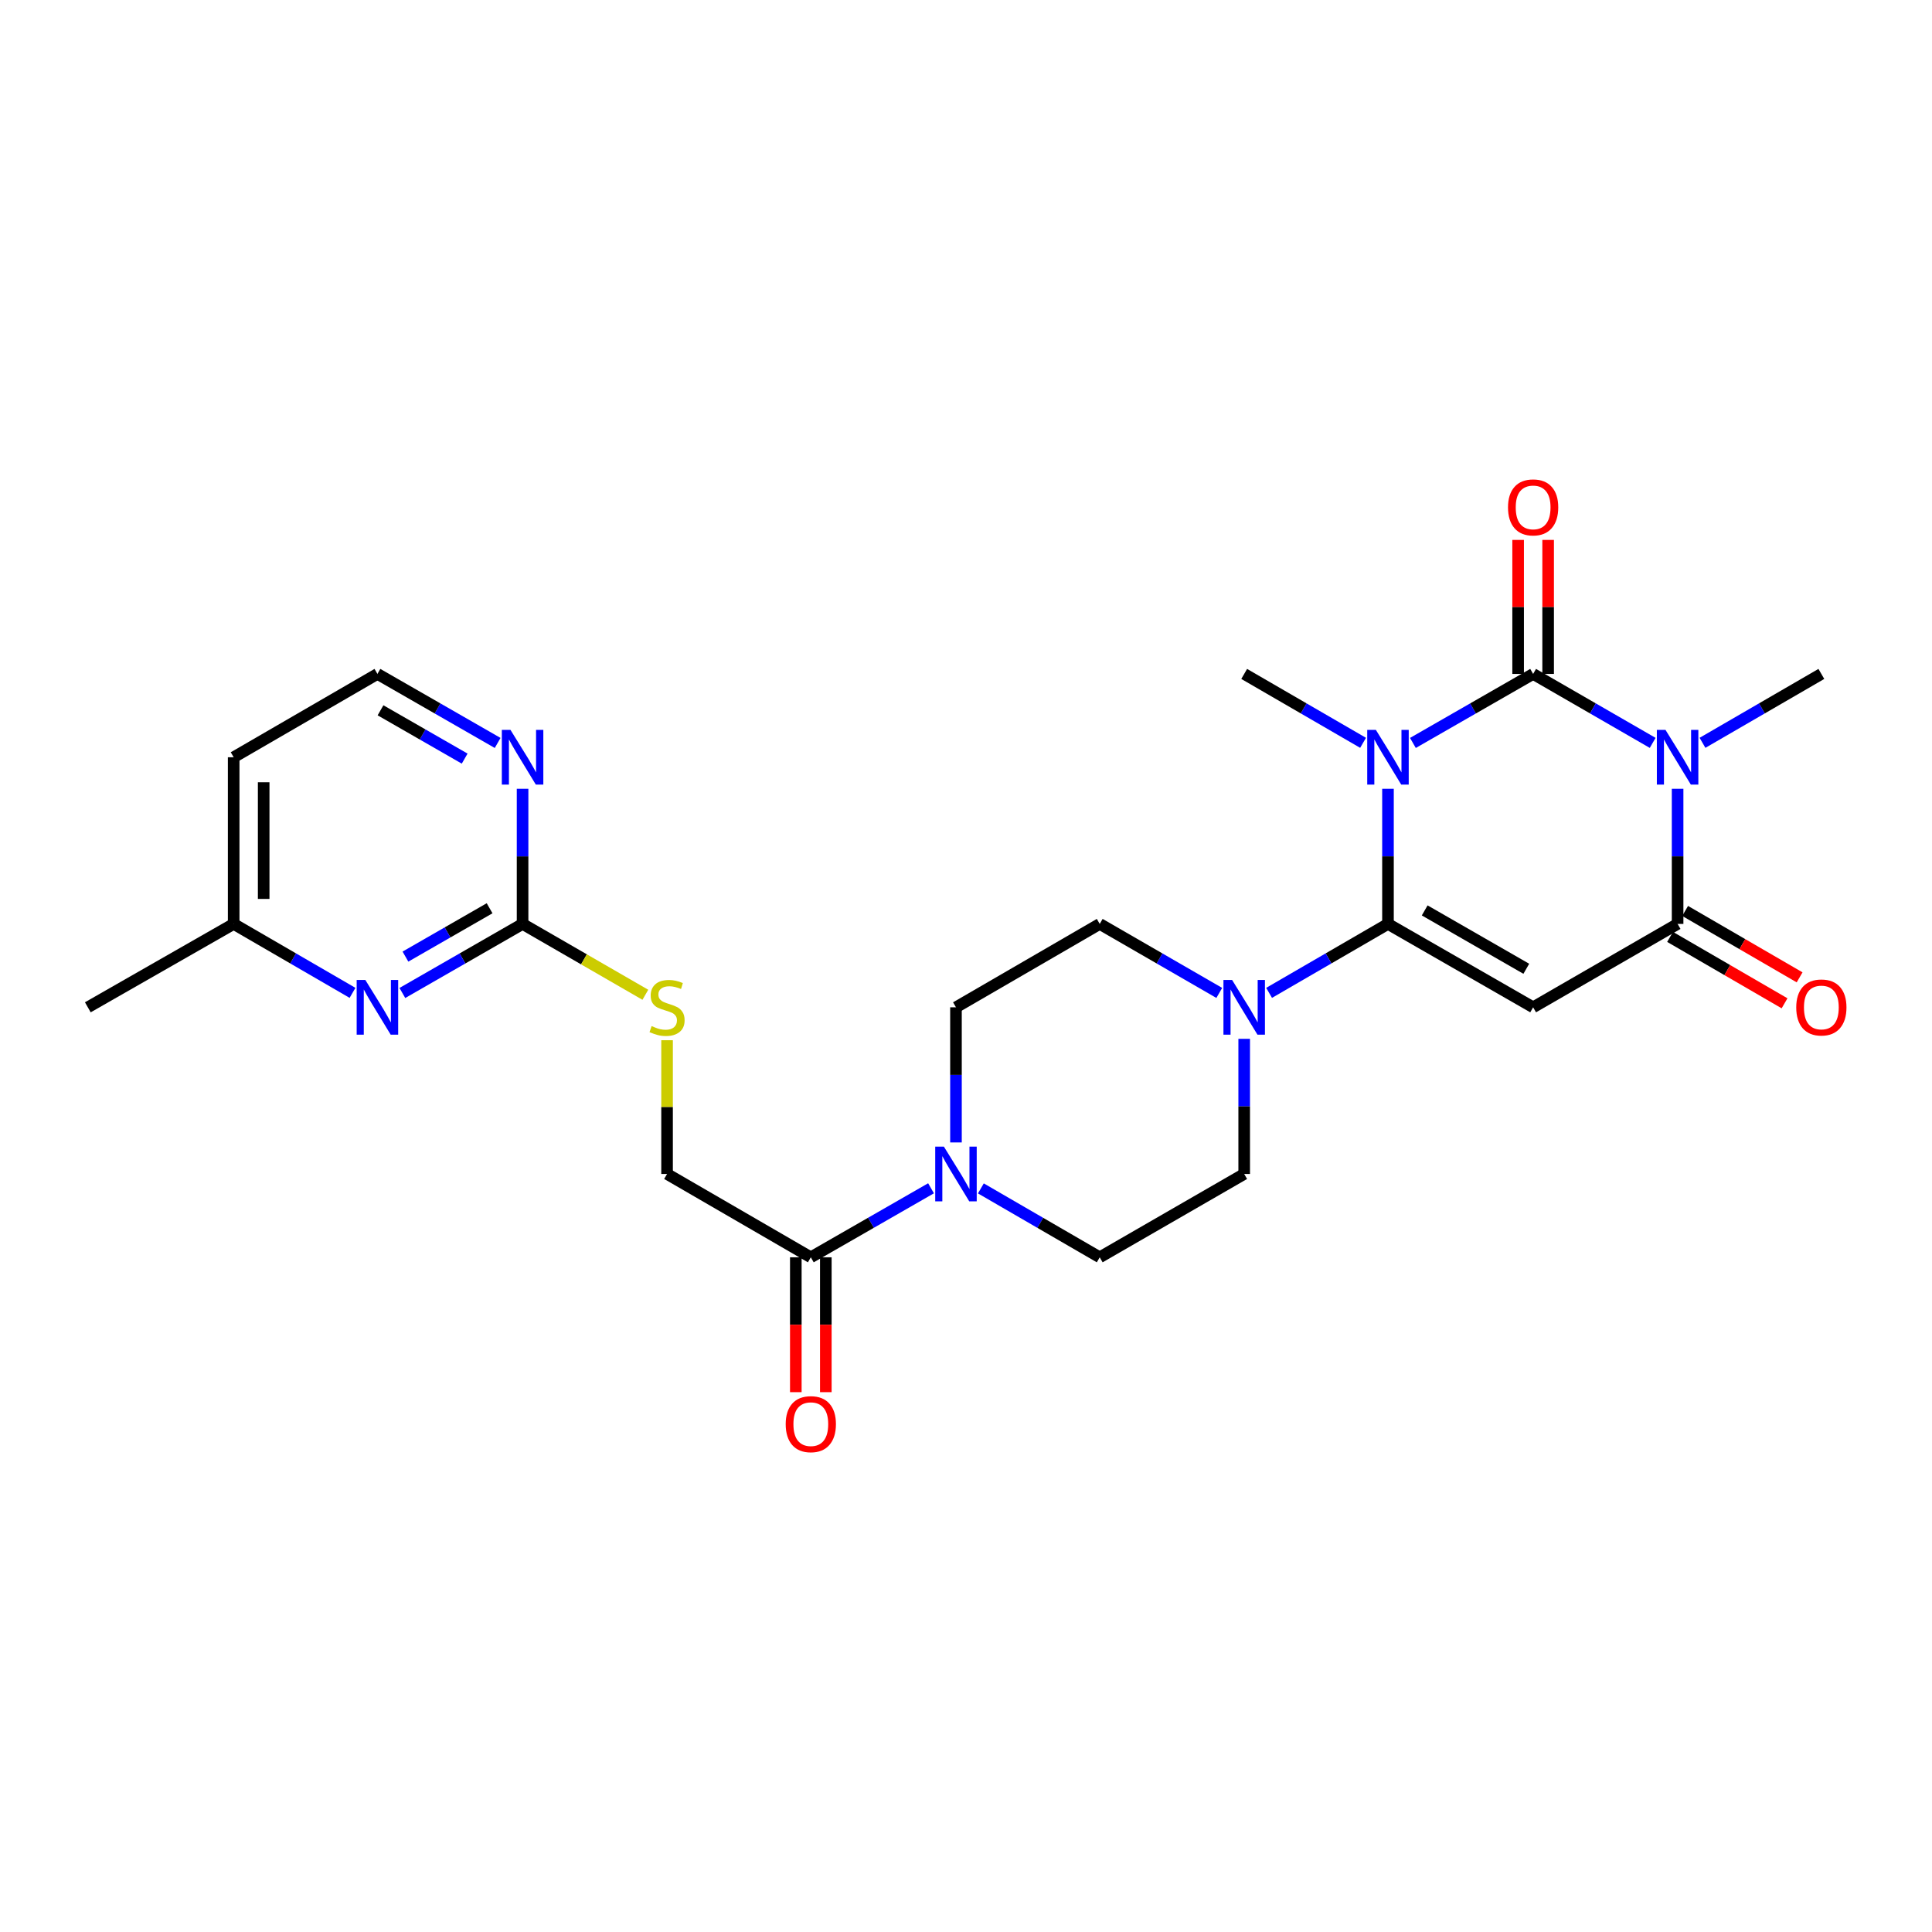 <?xml version='1.0' encoding='iso-8859-1'?>
<svg version='1.1' baseProfile='full'
              xmlns='http://www.w3.org/2000/svg'
                      xmlns:rdkit='http://www.rdkit.org/xml'
                      xmlns:xlink='http://www.w3.org/1999/xlink'
                  xml:space='preserve'
width='1000px' height='1000px' viewBox='0 0 1000 1000'>
<!-- END OF HEADER -->
<rect style='opacity:1.0;fill:#FFFFFF;stroke:none' width='1000' height='1000' x='0' y='0'> </rect>
<path class='bond-0' d='M 731.321,384.548 L 762.433,366.685' style='fill:none;fill-rule:evenodd;stroke:#0000FF;stroke-width:6px;stroke-linecap:butt;stroke-linejoin:miter;stroke-opacity:1' />
<path class='bond-0' d='M 762.433,366.685 L 793.546,348.822' style='fill:none;fill-rule:evenodd;stroke:#000000;stroke-width:6px;stroke-linecap:butt;stroke-linejoin:miter;stroke-opacity:1' />
<path class='bond-1' d='M 718.415,408.274 L 718.415,443.247' style='fill:none;fill-rule:evenodd;stroke:#0000FF;stroke-width:6px;stroke-linecap:butt;stroke-linejoin:miter;stroke-opacity:1' />
<path class='bond-1' d='M 718.415,443.247 L 718.415,478.219' style='fill:none;fill-rule:evenodd;stroke:#000000;stroke-width:6px;stroke-linecap:butt;stroke-linejoin:miter;stroke-opacity:1' />
<path class='bond-20' d='M 705.524,384.486 L 674.758,366.654' style='fill:none;fill-rule:evenodd;stroke:#0000FF;stroke-width:6px;stroke-linecap:butt;stroke-linejoin:miter;stroke-opacity:1' />
<path class='bond-20' d='M 674.758,366.654 L 643.991,348.822' style='fill:none;fill-rule:evenodd;stroke:#000000;stroke-width:6px;stroke-linecap:butt;stroke-linejoin:miter;stroke-opacity:1' />
<path class='bond-2' d='M 793.546,348.822 L 824.485,366.669' style='fill:none;fill-rule:evenodd;stroke:#000000;stroke-width:6px;stroke-linecap:butt;stroke-linejoin:miter;stroke-opacity:1' />
<path class='bond-2' d='M 824.485,366.669 L 855.425,384.517' style='fill:none;fill-rule:evenodd;stroke:#0000FF;stroke-width:6px;stroke-linecap:butt;stroke-linejoin:miter;stroke-opacity:1' />
<path class='bond-10' d='M 801.312,348.822 L 801.312,314.141' style='fill:none;fill-rule:evenodd;stroke:#000000;stroke-width:6px;stroke-linecap:butt;stroke-linejoin:miter;stroke-opacity:1' />
<path class='bond-10' d='M 801.312,314.141 L 801.312,279.459' style='fill:none;fill-rule:evenodd;stroke:#FF0000;stroke-width:6px;stroke-linecap:butt;stroke-linejoin:miter;stroke-opacity:1' />
<path class='bond-10' d='M 785.78,348.822 L 785.78,314.141' style='fill:none;fill-rule:evenodd;stroke:#000000;stroke-width:6px;stroke-linecap:butt;stroke-linejoin:miter;stroke-opacity:1' />
<path class='bond-10' d='M 785.78,314.141 L 785.78,279.459' style='fill:none;fill-rule:evenodd;stroke:#FF0000;stroke-width:6px;stroke-linecap:butt;stroke-linejoin:miter;stroke-opacity:1' />
<path class='bond-3' d='M 718.415,478.219 L 793.546,521.381' style='fill:none;fill-rule:evenodd;stroke:#000000;stroke-width:6px;stroke-linecap:butt;stroke-linejoin:miter;stroke-opacity:1' />
<path class='bond-3' d='M 737.421,471.226 L 790.013,501.439' style='fill:none;fill-rule:evenodd;stroke:#000000;stroke-width:6px;stroke-linecap:butt;stroke-linejoin:miter;stroke-opacity:1' />
<path class='bond-5' d='M 718.415,478.219 L 687.649,496.062' style='fill:none;fill-rule:evenodd;stroke:#000000;stroke-width:6px;stroke-linecap:butt;stroke-linejoin:miter;stroke-opacity:1' />
<path class='bond-5' d='M 687.649,496.062 L 656.882,513.905' style='fill:none;fill-rule:evenodd;stroke:#0000FF;stroke-width:6px;stroke-linecap:butt;stroke-linejoin:miter;stroke-opacity:1' />
<path class='bond-21' d='M 881.213,384.484 L 911.971,366.653' style='fill:none;fill-rule:evenodd;stroke:#0000FF;stroke-width:6px;stroke-linecap:butt;stroke-linejoin:miter;stroke-opacity:1' />
<path class='bond-21' d='M 911.971,366.653 L 942.729,348.822' style='fill:none;fill-rule:evenodd;stroke:#000000;stroke-width:6px;stroke-linecap:butt;stroke-linejoin:miter;stroke-opacity:1' />
<path class='bond-26' d='M 868.323,408.274 L 868.323,443.247' style='fill:none;fill-rule:evenodd;stroke:#0000FF;stroke-width:6px;stroke-linecap:butt;stroke-linejoin:miter;stroke-opacity:1' />
<path class='bond-26' d='M 868.323,443.247 L 868.323,478.219' style='fill:none;fill-rule:evenodd;stroke:#000000;stroke-width:6px;stroke-linecap:butt;stroke-linejoin:miter;stroke-opacity:1' />
<path class='bond-4' d='M 793.546,521.381 L 868.323,478.219' style='fill:none;fill-rule:evenodd;stroke:#000000;stroke-width:6px;stroke-linecap:butt;stroke-linejoin:miter;stroke-opacity:1' />
<path class='bond-13' d='M 864.426,484.937 L 894.054,502.123' style='fill:none;fill-rule:evenodd;stroke:#000000;stroke-width:6px;stroke-linecap:butt;stroke-linejoin:miter;stroke-opacity:1' />
<path class='bond-13' d='M 894.054,502.123 L 923.682,519.31' style='fill:none;fill-rule:evenodd;stroke:#FF0000;stroke-width:6px;stroke-linecap:butt;stroke-linejoin:miter;stroke-opacity:1' />
<path class='bond-13' d='M 872.22,471.502 L 901.848,488.688' style='fill:none;fill-rule:evenodd;stroke:#000000;stroke-width:6px;stroke-linecap:butt;stroke-linejoin:miter;stroke-opacity:1' />
<path class='bond-13' d='M 901.848,488.688 L 931.475,505.875' style='fill:none;fill-rule:evenodd;stroke:#FF0000;stroke-width:6px;stroke-linecap:butt;stroke-linejoin:miter;stroke-opacity:1' />
<path class='bond-14' d='M 643.991,537.697 L 643.991,572.67' style='fill:none;fill-rule:evenodd;stroke:#0000FF;stroke-width:6px;stroke-linecap:butt;stroke-linejoin:miter;stroke-opacity:1' />
<path class='bond-14' d='M 643.991,572.67 L 643.991,607.643' style='fill:none;fill-rule:evenodd;stroke:#000000;stroke-width:6px;stroke-linecap:butt;stroke-linejoin:miter;stroke-opacity:1' />
<path class='bond-15' d='M 631.093,513.936 L 600.154,496.078' style='fill:none;fill-rule:evenodd;stroke:#0000FF;stroke-width:6px;stroke-linecap:butt;stroke-linejoin:miter;stroke-opacity:1' />
<path class='bond-15' d='M 600.154,496.078 L 569.214,478.219' style='fill:none;fill-rule:evenodd;stroke:#000000;stroke-width:6px;stroke-linecap:butt;stroke-linejoin:miter;stroke-opacity:1' />
<path class='bond-6' d='M 494.808,591.326 L 494.808,556.353' style='fill:none;fill-rule:evenodd;stroke:#0000FF;stroke-width:6px;stroke-linecap:butt;stroke-linejoin:miter;stroke-opacity:1' />
<path class='bond-6' d='M 494.808,556.353 L 494.808,521.381' style='fill:none;fill-rule:evenodd;stroke:#000000;stroke-width:6px;stroke-linecap:butt;stroke-linejoin:miter;stroke-opacity:1' />
<path class='bond-8' d='M 481.902,615.053 L 450.79,632.915' style='fill:none;fill-rule:evenodd;stroke:#0000FF;stroke-width:6px;stroke-linecap:butt;stroke-linejoin:miter;stroke-opacity:1' />
<path class='bond-8' d='M 450.79,632.915 L 419.677,650.778' style='fill:none;fill-rule:evenodd;stroke:#000000;stroke-width:6px;stroke-linecap:butt;stroke-linejoin:miter;stroke-opacity:1' />
<path class='bond-27' d='M 507.698,615.116 L 538.456,632.947' style='fill:none;fill-rule:evenodd;stroke:#0000FF;stroke-width:6px;stroke-linecap:butt;stroke-linejoin:miter;stroke-opacity:1' />
<path class='bond-27' d='M 538.456,632.947 L 569.214,650.778' style='fill:none;fill-rule:evenodd;stroke:#000000;stroke-width:6px;stroke-linecap:butt;stroke-linejoin:miter;stroke-opacity:1' />
<path class='bond-7' d='M 270.485,478.219 L 302.259,496.557' style='fill:none;fill-rule:evenodd;stroke:#000000;stroke-width:6px;stroke-linecap:butt;stroke-linejoin:miter;stroke-opacity:1' />
<path class='bond-7' d='M 302.259,496.557 L 334.032,514.894' style='fill:none;fill-rule:evenodd;stroke:#CCCC00;stroke-width:6px;stroke-linecap:butt;stroke-linejoin:miter;stroke-opacity:1' />
<path class='bond-9' d='M 270.485,478.219 L 239.373,496.093' style='fill:none;fill-rule:evenodd;stroke:#000000;stroke-width:6px;stroke-linecap:butt;stroke-linejoin:miter;stroke-opacity:1' />
<path class='bond-9' d='M 239.373,496.093 L 208.26,513.966' style='fill:none;fill-rule:evenodd;stroke:#0000FF;stroke-width:6px;stroke-linecap:butt;stroke-linejoin:miter;stroke-opacity:1' />
<path class='bond-9' d='M 253.414,470.114 L 231.636,482.625' style='fill:none;fill-rule:evenodd;stroke:#000000;stroke-width:6px;stroke-linecap:butt;stroke-linejoin:miter;stroke-opacity:1' />
<path class='bond-9' d='M 231.636,482.625 L 209.857,495.137' style='fill:none;fill-rule:evenodd;stroke:#0000FF;stroke-width:6px;stroke-linecap:butt;stroke-linejoin:miter;stroke-opacity:1' />
<path class='bond-11' d='M 270.485,478.219 L 270.485,443.247' style='fill:none;fill-rule:evenodd;stroke:#000000;stroke-width:6px;stroke-linecap:butt;stroke-linejoin:miter;stroke-opacity:1' />
<path class='bond-11' d='M 270.485,443.247 L 270.485,408.274' style='fill:none;fill-rule:evenodd;stroke:#0000FF;stroke-width:6px;stroke-linecap:butt;stroke-linejoin:miter;stroke-opacity:1' />
<path class='bond-18' d='M 419.677,650.778 L 345.271,607.643' style='fill:none;fill-rule:evenodd;stroke:#000000;stroke-width:6px;stroke-linecap:butt;stroke-linejoin:miter;stroke-opacity:1' />
<path class='bond-19' d='M 411.911,650.778 L 411.911,685.679' style='fill:none;fill-rule:evenodd;stroke:#000000;stroke-width:6px;stroke-linecap:butt;stroke-linejoin:miter;stroke-opacity:1' />
<path class='bond-19' d='M 411.911,685.679 L 411.911,720.581' style='fill:none;fill-rule:evenodd;stroke:#FF0000;stroke-width:6px;stroke-linecap:butt;stroke-linejoin:miter;stroke-opacity:1' />
<path class='bond-19' d='M 427.443,650.778 L 427.443,685.679' style='fill:none;fill-rule:evenodd;stroke:#000000;stroke-width:6px;stroke-linecap:butt;stroke-linejoin:miter;stroke-opacity:1' />
<path class='bond-19' d='M 427.443,685.679 L 427.443,720.581' style='fill:none;fill-rule:evenodd;stroke:#FF0000;stroke-width:6px;stroke-linecap:butt;stroke-linejoin:miter;stroke-opacity:1' />
<path class='bond-22' d='M 182.464,513.903 L 151.706,496.061' style='fill:none;fill-rule:evenodd;stroke:#0000FF;stroke-width:6px;stroke-linecap:butt;stroke-linejoin:miter;stroke-opacity:1' />
<path class='bond-22' d='M 151.706,496.061 L 120.948,478.219' style='fill:none;fill-rule:evenodd;stroke:#000000;stroke-width:6px;stroke-linecap:butt;stroke-linejoin:miter;stroke-opacity:1' />
<path class='bond-23' d='M 257.579,384.548 L 226.467,366.685' style='fill:none;fill-rule:evenodd;stroke:#0000FF;stroke-width:6px;stroke-linecap:butt;stroke-linejoin:miter;stroke-opacity:1' />
<path class='bond-23' d='M 226.467,366.685 L 195.354,348.822' style='fill:none;fill-rule:evenodd;stroke:#000000;stroke-width:6px;stroke-linecap:butt;stroke-linejoin:miter;stroke-opacity:1' />
<path class='bond-23' d='M 240.512,392.658 L 218.733,380.154' style='fill:none;fill-rule:evenodd;stroke:#0000FF;stroke-width:6px;stroke-linecap:butt;stroke-linejoin:miter;stroke-opacity:1' />
<path class='bond-23' d='M 218.733,380.154 L 196.954,367.65' style='fill:none;fill-rule:evenodd;stroke:#000000;stroke-width:6px;stroke-linecap:butt;stroke-linejoin:miter;stroke-opacity:1' />
<path class='bond-12' d='M 345.271,538.417 L 345.271,573.03' style='fill:none;fill-rule:evenodd;stroke:#CCCC00;stroke-width:6px;stroke-linecap:butt;stroke-linejoin:miter;stroke-opacity:1' />
<path class='bond-12' d='M 345.271,573.03 L 345.271,607.643' style='fill:none;fill-rule:evenodd;stroke:#000000;stroke-width:6px;stroke-linecap:butt;stroke-linejoin:miter;stroke-opacity:1' />
<path class='bond-17' d='M 643.991,607.643 L 569.214,650.778' style='fill:none;fill-rule:evenodd;stroke:#000000;stroke-width:6px;stroke-linecap:butt;stroke-linejoin:miter;stroke-opacity:1' />
<path class='bond-16' d='M 569.214,478.219 L 494.808,521.381' style='fill:none;fill-rule:evenodd;stroke:#000000;stroke-width:6px;stroke-linecap:butt;stroke-linejoin:miter;stroke-opacity:1' />
<path class='bond-25' d='M 120.948,478.219 L 45.455,521.381' style='fill:none;fill-rule:evenodd;stroke:#000000;stroke-width:6px;stroke-linecap:butt;stroke-linejoin:miter;stroke-opacity:1' />
<path class='bond-28' d='M 120.948,478.219 L 120.948,391.957' style='fill:none;fill-rule:evenodd;stroke:#000000;stroke-width:6px;stroke-linecap:butt;stroke-linejoin:miter;stroke-opacity:1' />
<path class='bond-28' d='M 136.48,465.28 L 136.48,404.897' style='fill:none;fill-rule:evenodd;stroke:#000000;stroke-width:6px;stroke-linecap:butt;stroke-linejoin:miter;stroke-opacity:1' />
<path class='bond-24' d='M 195.354,348.822 L 120.948,391.957' style='fill:none;fill-rule:evenodd;stroke:#000000;stroke-width:6px;stroke-linecap:butt;stroke-linejoin:miter;stroke-opacity:1' />
<path  class='atom-0' d='M 712.155 377.797
L 721.435 392.797
Q 722.355 394.277, 723.835 396.957
Q 725.315 399.637, 725.395 399.797
L 725.395 377.797
L 729.155 377.797
L 729.155 406.117
L 725.275 406.117
L 715.315 389.717
Q 714.155 387.797, 712.915 385.597
Q 711.715 383.397, 711.355 382.717
L 711.355 406.117
L 707.675 406.117
L 707.675 377.797
L 712.155 377.797
' fill='#0000FF'/>
<path  class='atom-3' d='M 862.063 377.797
L 871.343 392.797
Q 872.263 394.277, 873.743 396.957
Q 875.223 399.637, 875.303 399.797
L 875.303 377.797
L 879.063 377.797
L 879.063 406.117
L 875.183 406.117
L 865.223 389.717
Q 864.063 387.797, 862.823 385.597
Q 861.623 383.397, 861.263 382.717
L 861.263 406.117
L 857.583 406.117
L 857.583 377.797
L 862.063 377.797
' fill='#0000FF'/>
<path  class='atom-6' d='M 637.731 507.221
L 647.011 522.221
Q 647.931 523.701, 649.411 526.381
Q 650.891 529.061, 650.971 529.221
L 650.971 507.221
L 654.731 507.221
L 654.731 535.541
L 650.851 535.541
L 640.891 519.141
Q 639.731 517.221, 638.491 515.021
Q 637.291 512.821, 636.931 512.141
L 636.931 535.541
L 633.251 535.541
L 633.251 507.221
L 637.731 507.221
' fill='#0000FF'/>
<path  class='atom-7' d='M 488.548 593.483
L 497.828 608.483
Q 498.748 609.963, 500.228 612.643
Q 501.708 615.323, 501.788 615.483
L 501.788 593.483
L 505.548 593.483
L 505.548 621.803
L 501.668 621.803
L 491.708 605.403
Q 490.548 603.483, 489.308 601.283
Q 488.108 599.083, 487.748 598.403
L 487.748 621.803
L 484.068 621.803
L 484.068 593.483
L 488.548 593.483
' fill='#0000FF'/>
<path  class='atom-10' d='M 189.094 507.221
L 198.374 522.221
Q 199.294 523.701, 200.774 526.381
Q 202.254 529.061, 202.334 529.221
L 202.334 507.221
L 206.094 507.221
L 206.094 535.541
L 202.214 535.541
L 192.254 519.141
Q 191.094 517.221, 189.854 515.021
Q 188.654 512.821, 188.294 512.141
L 188.294 535.541
L 184.614 535.541
L 184.614 507.221
L 189.094 507.221
' fill='#0000FF'/>
<path  class='atom-11' d='M 780.546 262.622
Q 780.546 255.822, 783.906 252.022
Q 787.266 248.222, 793.546 248.222
Q 799.826 248.222, 803.186 252.022
Q 806.546 255.822, 806.546 262.622
Q 806.546 269.502, 803.146 273.422
Q 799.746 277.302, 793.546 277.302
Q 787.306 277.302, 783.906 273.422
Q 780.546 269.542, 780.546 262.622
M 793.546 274.102
Q 797.866 274.102, 800.186 271.222
Q 802.546 268.302, 802.546 262.622
Q 802.546 257.062, 800.186 254.262
Q 797.866 251.422, 793.546 251.422
Q 789.226 251.422, 786.866 254.222
Q 784.546 257.022, 784.546 262.622
Q 784.546 268.342, 786.866 271.222
Q 789.226 274.102, 793.546 274.102
' fill='#FF0000'/>
<path  class='atom-12' d='M 264.225 377.797
L 273.505 392.797
Q 274.425 394.277, 275.905 396.957
Q 277.385 399.637, 277.465 399.797
L 277.465 377.797
L 281.225 377.797
L 281.225 406.117
L 277.345 406.117
L 267.385 389.717
Q 266.225 387.797, 264.985 385.597
Q 263.785 383.397, 263.425 382.717
L 263.425 406.117
L 259.745 406.117
L 259.745 377.797
L 264.225 377.797
' fill='#0000FF'/>
<path  class='atom-13' d='M 337.271 531.101
Q 337.591 531.221, 338.911 531.781
Q 340.231 532.341, 341.671 532.701
Q 343.151 533.021, 344.591 533.021
Q 347.271 533.021, 348.831 531.741
Q 350.391 530.421, 350.391 528.141
Q 350.391 526.581, 349.591 525.621
Q 348.831 524.661, 347.631 524.141
Q 346.431 523.621, 344.431 523.021
Q 341.911 522.261, 340.391 521.541
Q 338.911 520.821, 337.831 519.301
Q 336.791 517.781, 336.791 515.221
Q 336.791 511.661, 339.191 509.461
Q 341.631 507.261, 346.431 507.261
Q 349.711 507.261, 353.431 508.821
L 352.511 511.901
Q 349.111 510.501, 346.551 510.501
Q 343.791 510.501, 342.271 511.661
Q 340.751 512.781, 340.791 514.741
Q 340.791 516.261, 341.551 517.181
Q 342.351 518.101, 343.471 518.621
Q 344.631 519.141, 346.551 519.741
Q 349.111 520.541, 350.631 521.341
Q 352.151 522.141, 353.231 523.781
Q 354.351 525.381, 354.351 528.141
Q 354.351 532.061, 351.711 534.181
Q 349.111 536.261, 344.751 536.261
Q 342.231 536.261, 340.311 535.701
Q 338.431 535.181, 336.191 534.261
L 337.271 531.101
' fill='#CCCC00'/>
<path  class='atom-14' d='M 929.729 521.461
Q 929.729 514.661, 933.089 510.861
Q 936.449 507.061, 942.729 507.061
Q 949.009 507.061, 952.369 510.861
Q 955.729 514.661, 955.729 521.461
Q 955.729 528.341, 952.329 532.261
Q 948.929 536.141, 942.729 536.141
Q 936.489 536.141, 933.089 532.261
Q 929.729 528.381, 929.729 521.461
M 942.729 532.941
Q 947.049 532.941, 949.369 530.061
Q 951.729 527.141, 951.729 521.461
Q 951.729 515.901, 949.369 513.101
Q 947.049 510.261, 942.729 510.261
Q 938.409 510.261, 936.049 513.061
Q 933.729 515.861, 933.729 521.461
Q 933.729 527.181, 936.049 530.061
Q 938.409 532.941, 942.729 532.941
' fill='#FF0000'/>
<path  class='atom-20' d='M 406.677 737.138
Q 406.677 730.338, 410.037 726.538
Q 413.397 722.738, 419.677 722.738
Q 425.957 722.738, 429.317 726.538
Q 432.677 730.338, 432.677 737.138
Q 432.677 744.018, 429.277 747.938
Q 425.877 751.818, 419.677 751.818
Q 413.437 751.818, 410.037 747.938
Q 406.677 744.058, 406.677 737.138
M 419.677 748.618
Q 423.997 748.618, 426.317 745.738
Q 428.677 742.818, 428.677 737.138
Q 428.677 731.578, 426.317 728.778
Q 423.997 725.938, 419.677 725.938
Q 415.357 725.938, 412.997 728.738
Q 410.677 731.538, 410.677 737.138
Q 410.677 742.858, 412.997 745.738
Q 415.357 748.618, 419.677 748.618
' fill='#FF0000'/>
</svg>
